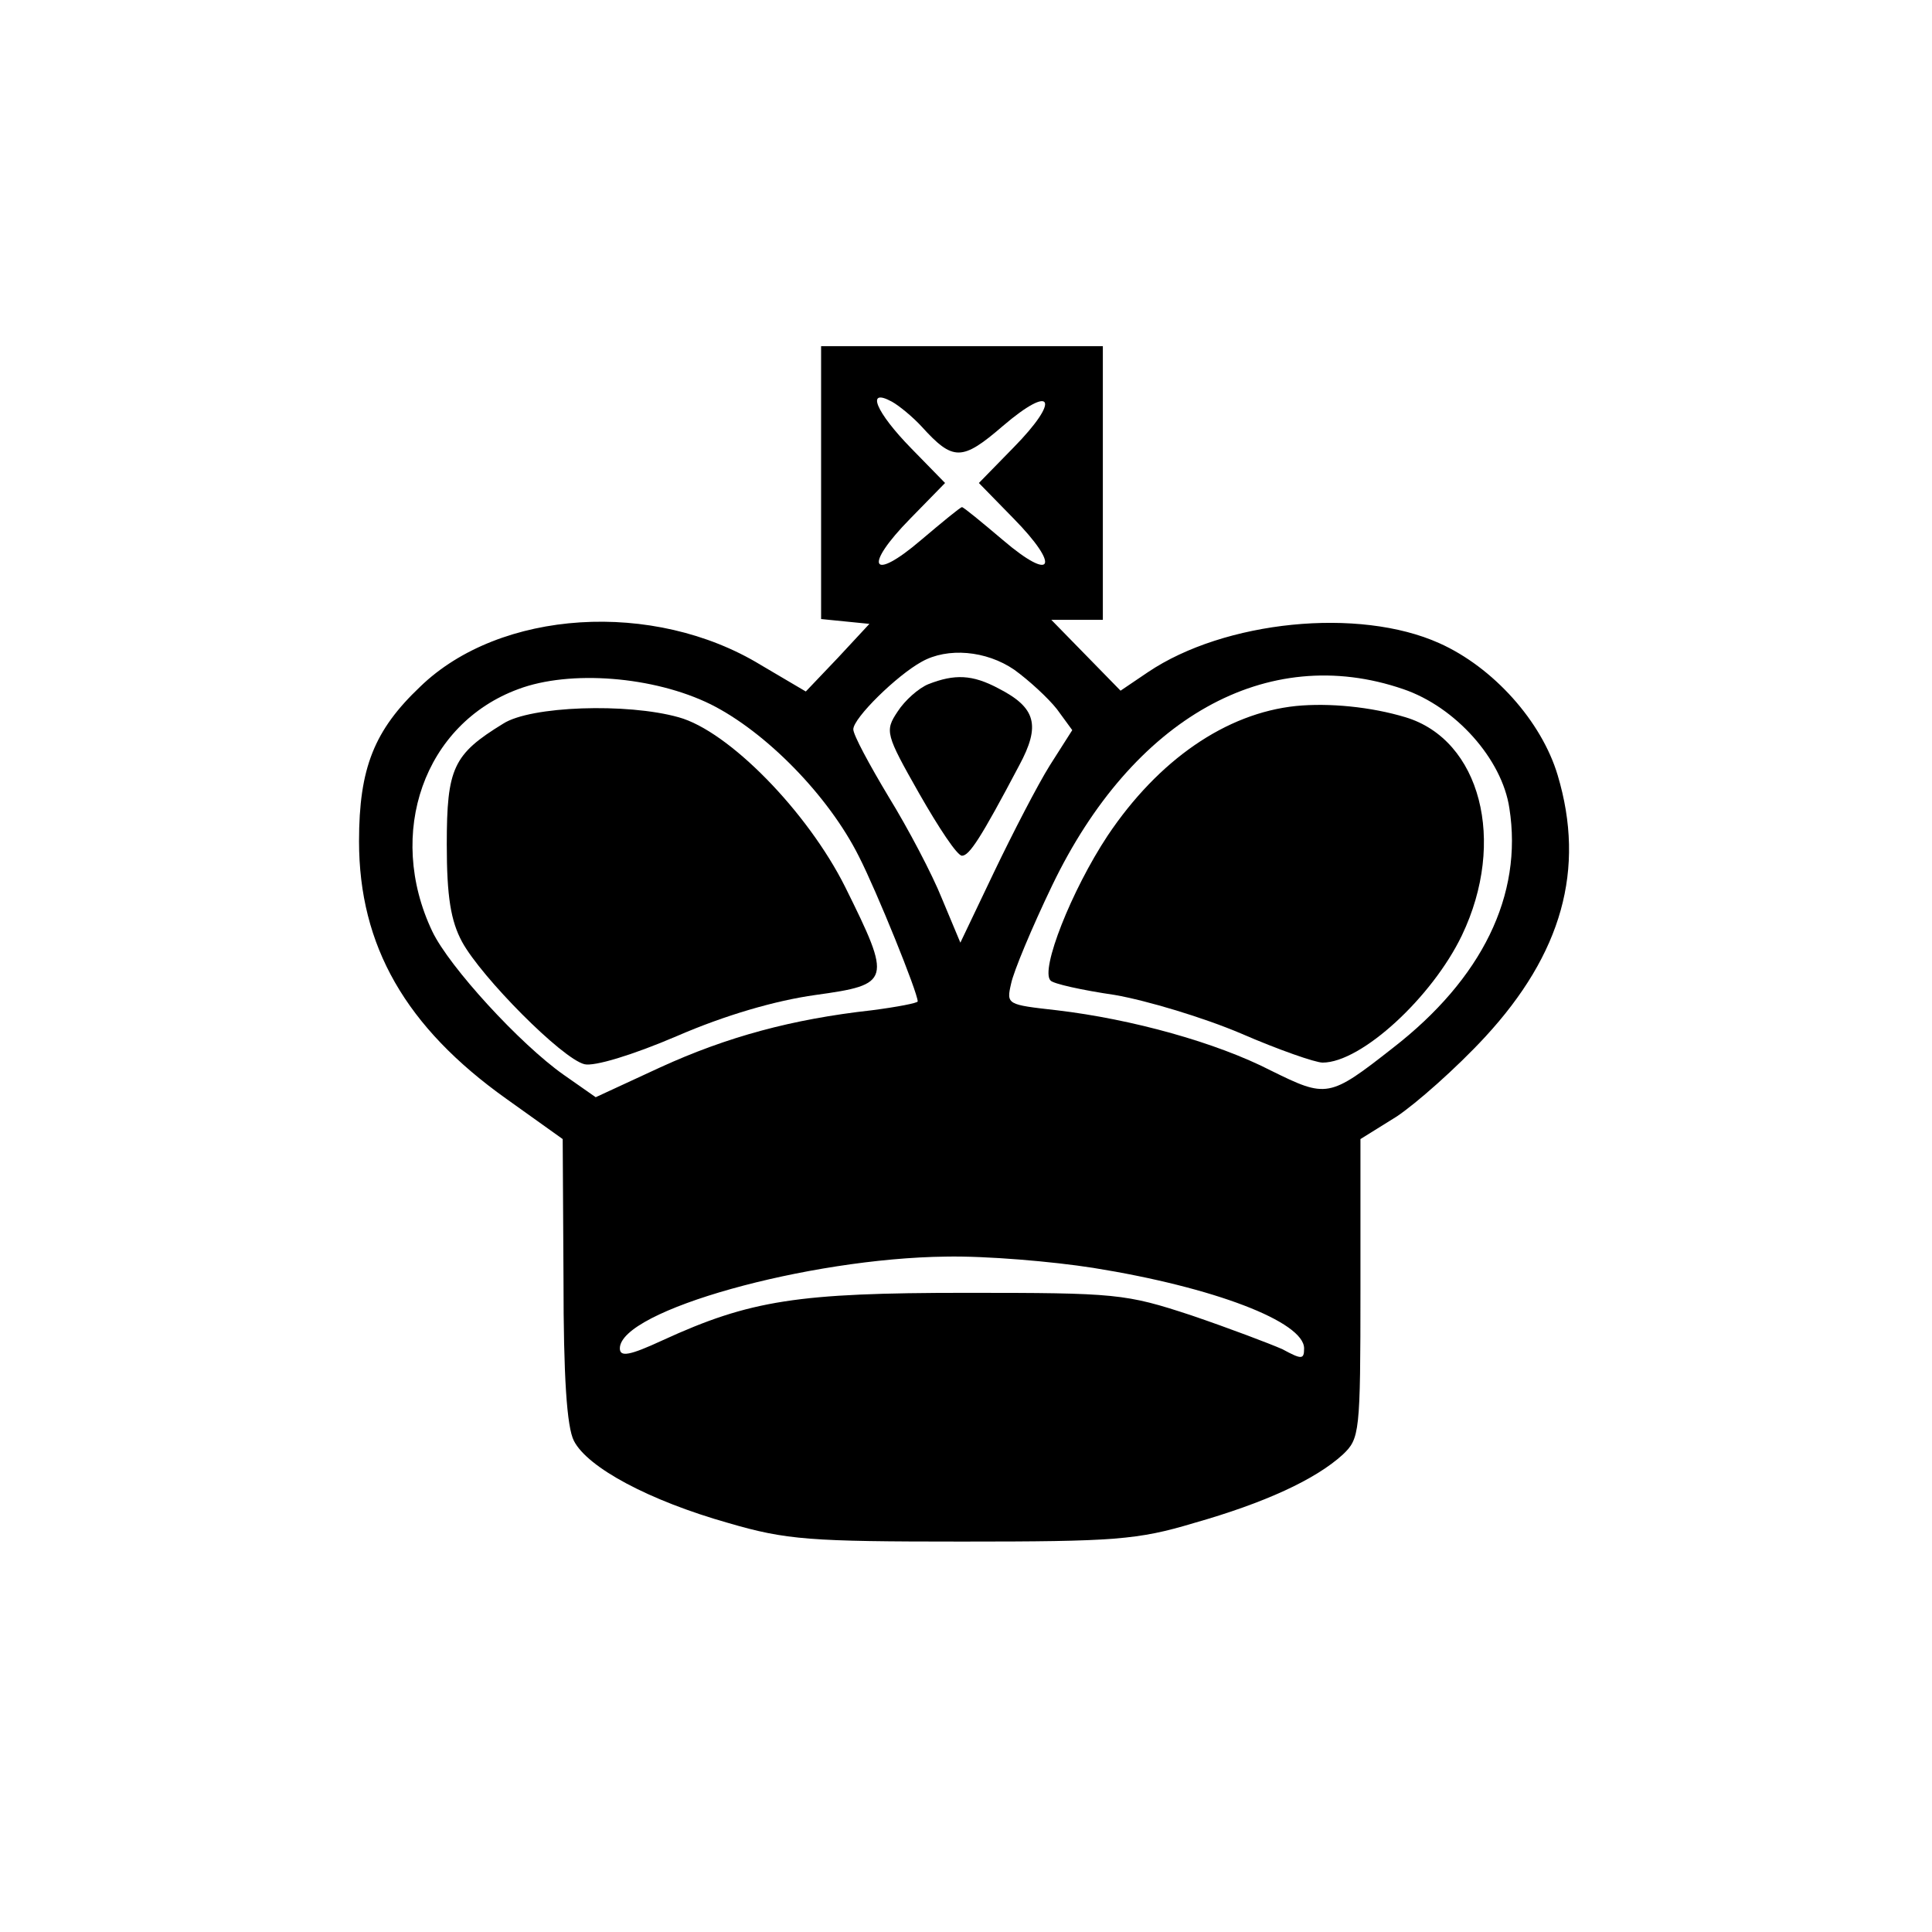 <svg version="1.0" xmlns="http://www.w3.org/2000/svg" width="320" height="320" viewBox="0 0 240 240"><path d="M102 59.9v17l3 .3 3 .3-3.9 4.2-4 4.2-5.6-3.3c-13.3-8.1-32.4-6.9-42.3 2.7-5.7 5.4-7.6 10.1-7.6 19.2 0 13 5.8 23.1 18.3 32l7 5L70 159c0 11.9.4 18.3 1.3 20 1.7 3.3 9.3 7.4 19.2 10.2 7.2 2.1 10.1 2.3 29 2.3s21.8-.2 28.8-2.3c8.8-2.5 15.1-5.4 18.5-8.5 2.1-2 2.2-2.6 2.2-20.6v-18.6l4.5-2.8c2.4-1.6 7.4-6 11-9.9 9.5-10.3 12.5-20.8 9-32.5-2-6.7-8-13.4-14.7-16.4-10-4.5-26.7-2.8-36.2 3.6l-3.4 2.3-4.3-4.4-4.3-4.4h6.4V43h-35v16.9zm12.5-6.9c3.9 4.3 5 4.3 10.1-.1 6.2-5.3 7.2-3.3 1.3 2.7l-4.3 4.4 4.3 4.4c5.9 6 4.9 8-1.3 2.7-2.6-2.2-4.9-4.1-5.1-4.1-.2 0-2.5 1.9-5.1 4.1-6.2 5.3-7.2 3.3-1.3-2.7l4.3-4.4-4.2-4.3c-4.4-4.5-5.7-7.6-2.4-5.8.9.5 2.6 1.9 3.7 3.1zM126 83.2c1.8 1.3 4.2 3.5 5.3 4.9l1.9 2.6-2.8 4.4c-1.5 2.4-4.6 8.4-6.9 13.2l-4.2 8.8-2.3-5.5c-1.2-3-4.2-8.7-6.6-12.6-2.4-4-4.4-7.7-4.4-8.4 0-1.4 5.4-6.7 8.5-8.4 3.2-1.8 8-1.4 11.5 1zm-37.7 4.3c6.8 3.4 14.6 11.3 18.4 18.9 2.2 4.3 7.3 16.9 7.3 18 0 .2-2.6.7-5.7 1.1-9.9 1.1-18 3.3-26.3 7.1l-8 3.7-4-2.8c-5.4-3.8-14.2-13.4-16.3-17.8-5.8-12.2-1-25.8 10.7-30.1 6.4-2.4 16.8-1.6 23.9 1.9zm86-1.9c6.5 2.2 12.3 8.7 13.2 14.8 1.7 10.8-3.4 21.2-14.5 29.8-7.9 6.2-8.2 6.2-15.1 2.8-6.8-3.5-17.3-6.4-26.6-7.5-6.2-.7-6.3-.7-5.7-3.3.3-1.5 2.6-7 5.1-12.2 10-20.8 26.7-30.2 43.6-24.4zm-38.5 71.9c15 2.4 26.2 6.7 26.2 10 0 1.4-.3 1.4-2.7.1-1.6-.7-6.6-2.6-11.3-4.2-8.2-2.7-9.3-2.8-28-2.8-20.9 0-26.8.9-37.7 5.9-4.1 1.9-5.3 2.1-5.3 1 0-4.7 23.4-11.2 40.5-11.4 5-.1 13.2.6 18.3 1.4z"/><path d="M115.3 85c-1.2.5-2.9 2-3.8 3.4-1.6 2.4-1.5 2.8 2.7 10.2 2.4 4.2 4.7 7.7 5.3 7.7.9 0 2.3-2.1 7.1-11.2 2.7-5 2.1-7.2-2.6-9.6-3.2-1.7-5.4-1.8-8.7-.5zM62.5 89.9c-6.2 3.8-7 5.5-7 15 0 6.5.5 9.5 1.9 12.1 2.4 4.4 12.4 14.5 15.2 15.2 1.2.3 5.9-1.1 11.5-3.5 6-2.6 12.2-4.4 17.2-5.1 9.4-1.3 9.5-1.7 3.7-13.4-4.7-9.4-14.5-19.4-20.7-21.1-6.4-1.8-18.4-1.4-21.8.8zM161 87.7c-8.7.9-17.1 6.7-23.4 16.1-4.5 6.8-8.4 16.7-7.1 18 .3.4 3.9 1.2 8 1.8 4 .7 11 2.8 15.7 4.8 4.6 2 9.2 3.6 10.1 3.6 4.8 0 13.6-8.1 17.3-15.8 5.6-11.7 2.3-24.3-7-27.1-4.3-1.3-9.5-1.8-13.6-1.4z"/></svg>